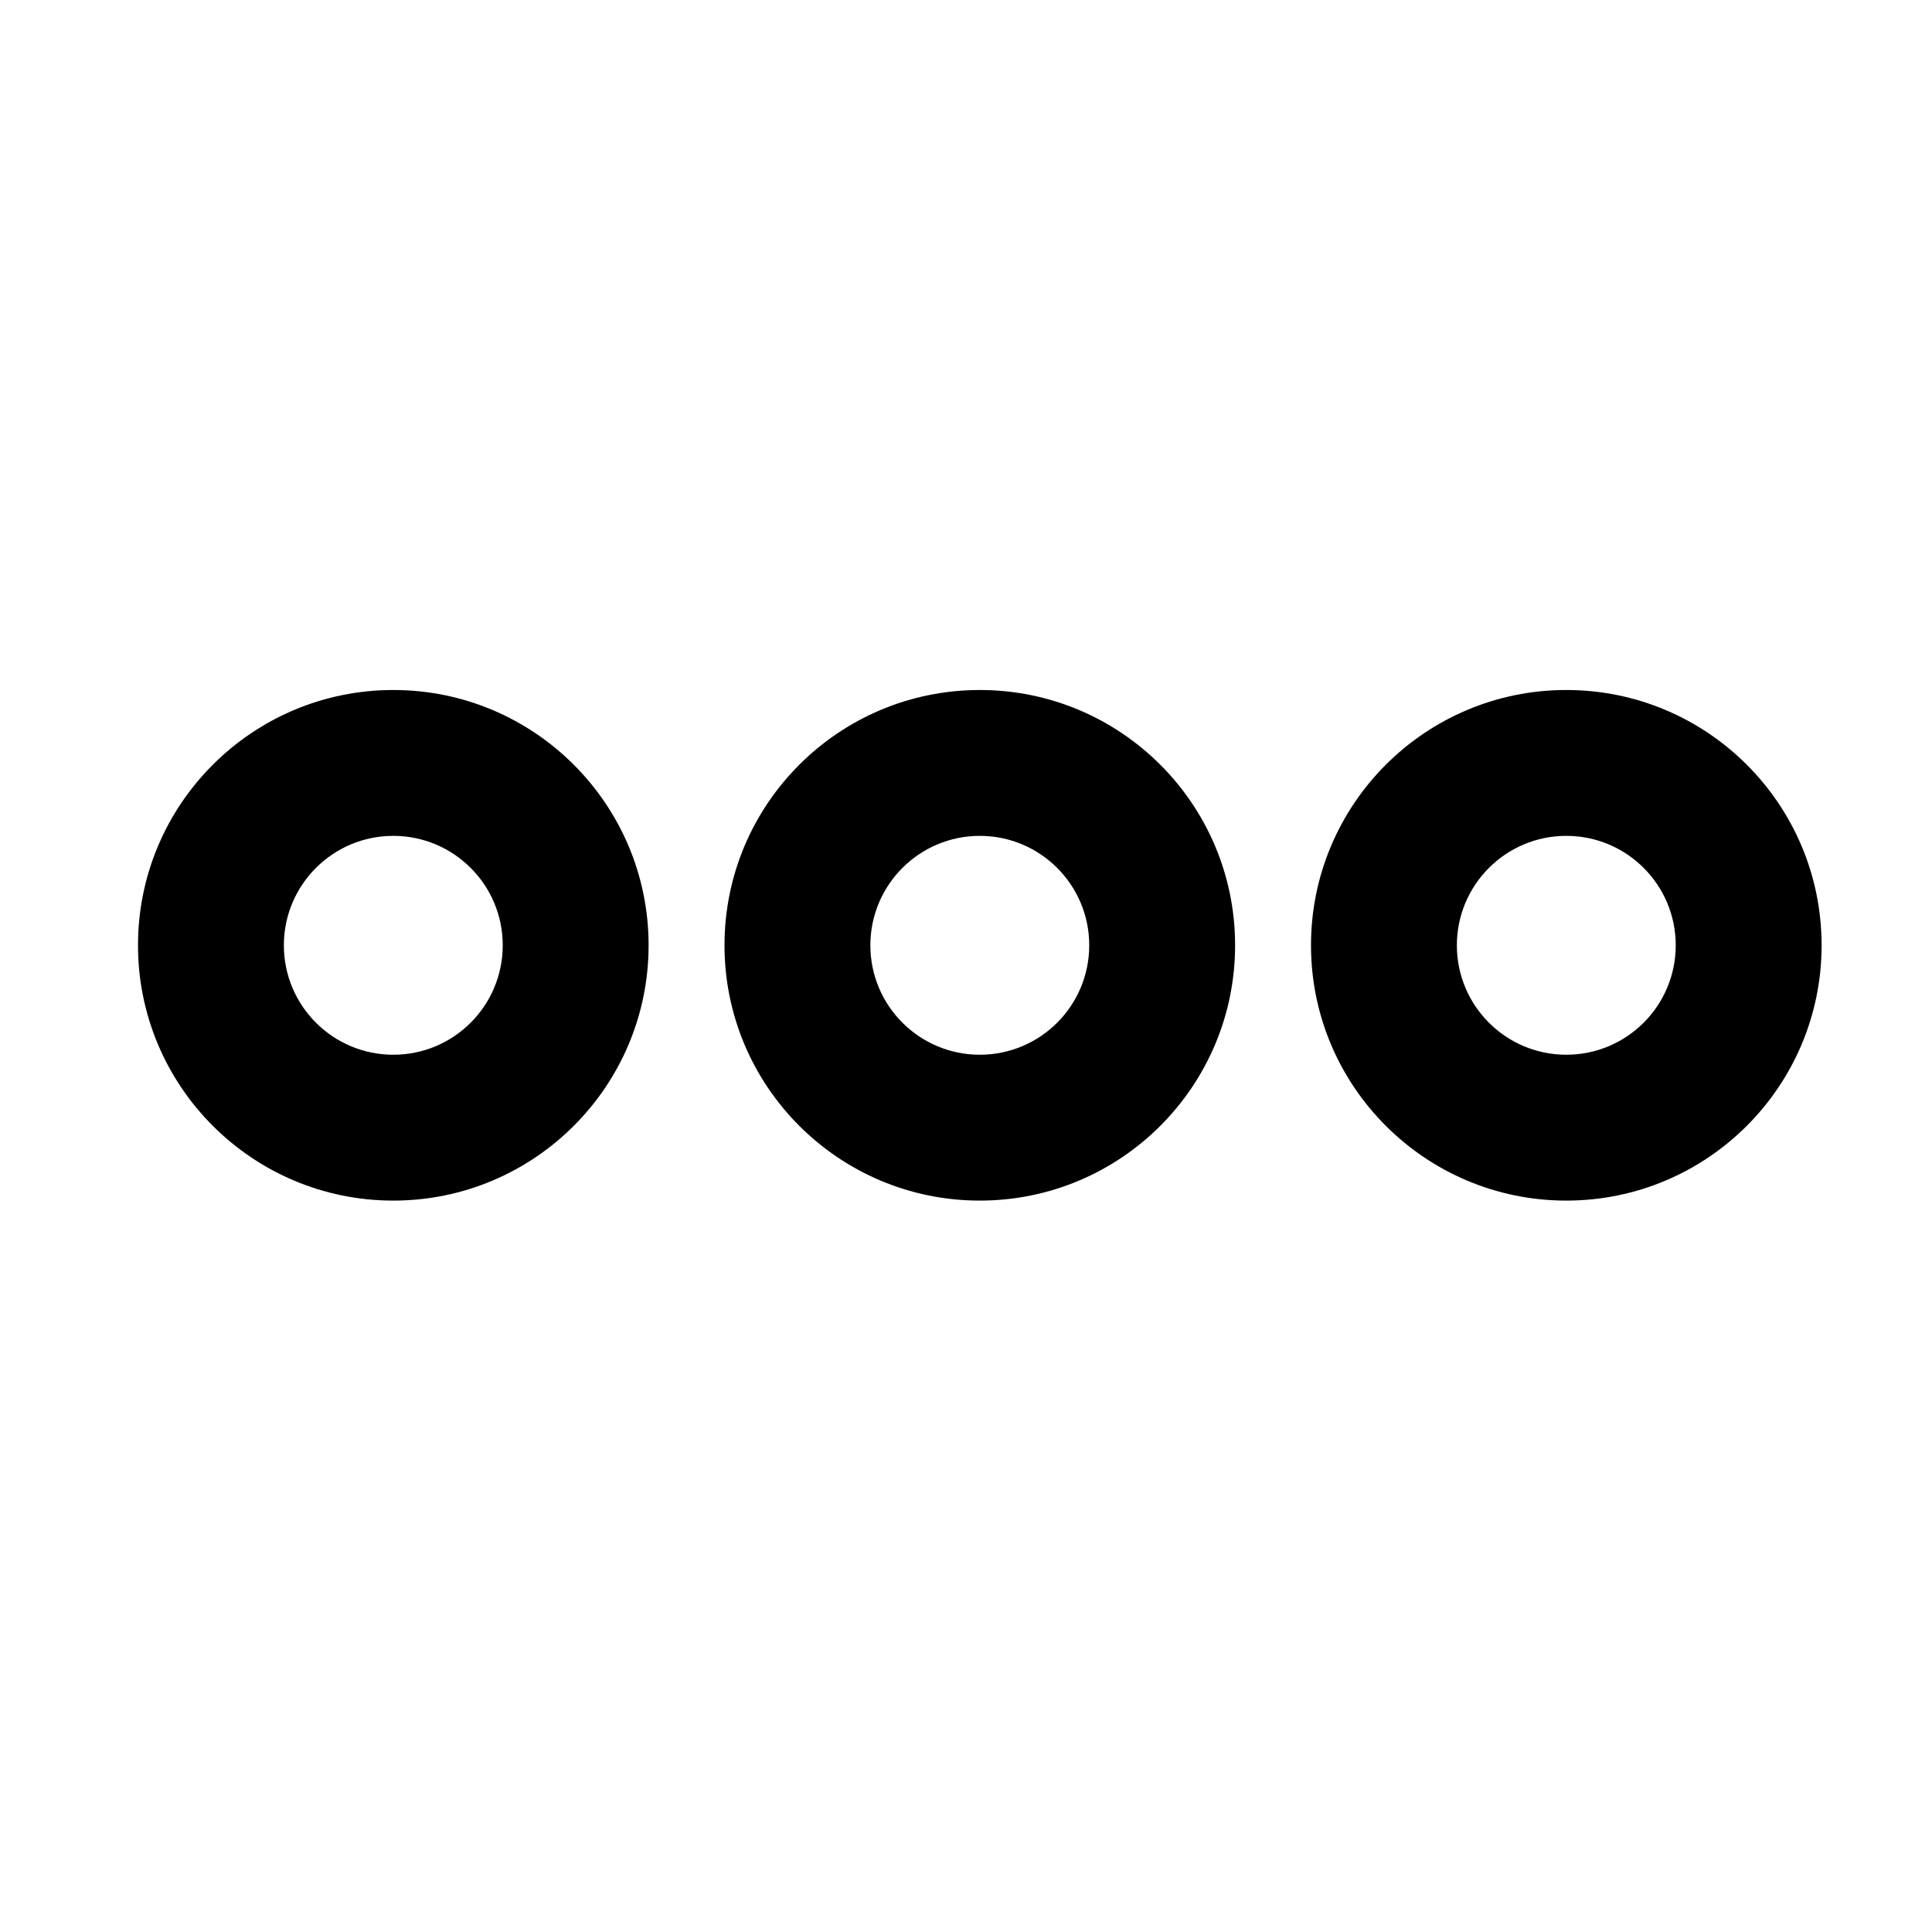 <?xml version="1.0" ?><!-- Uploaded to: SVG Repo, www.svgrepo.com, Generator: SVG Repo Mixer Tools -->
<svg width="800px" height="800px" viewBox="0 0 28 28" fill="none" xmlns="http://www.w3.org/2000/svg"><path clip-rule="evenodd" d="M5.7 12.114C4.824 12.114 4.114 12.824 4.114 13.7C4.114 14.576 4.824 15.286 5.7 15.286C6.576 15.286 7.286 14.576 7.286 13.7C7.286 12.824 6.576 12.114 5.7 12.114ZM2 13.7C2 11.656 3.657 10 5.7 10C7.743 10 9.4 11.656 9.4 13.7C9.4 15.743 7.743 17.4 5.7 17.4C3.657 17.4 2 15.743 2 13.7Z" fill="#000000" fill-rule="evenodd"/><path clip-rule="evenodd" d="M22.7 12.114C21.824 12.114 21.114 12.824 21.114 13.7C21.114 14.576 21.824 15.286 22.7 15.286C23.576 15.286 24.286 14.576 24.286 13.7C24.286 12.824 23.576 12.114 22.7 12.114ZM19 13.7C19 11.656 20.657 10 22.7 10C24.744 10 26.4 11.656 26.4 13.7C26.4 15.743 24.744 17.4 22.7 17.4C20.657 17.4 19 15.743 19 13.7Z" fill="#000000" fill-rule="evenodd"/><path clip-rule="evenodd" d="M14.2 12.114C13.324 12.114 12.614 12.824 12.614 13.7C12.614 14.576 13.324 15.286 14.2 15.286C15.076 15.286 15.786 14.576 15.786 13.7C15.786 12.824 15.076 12.114 14.2 12.114ZM10.5 13.7C10.5 11.656 12.156 10 14.2 10C16.244 10 17.9 11.656 17.9 13.7C17.9 15.743 16.244 17.4 14.2 17.4C12.156 17.4 10.5 15.743 10.5 13.7Z" fill="#000000" fill-rule="evenodd"/></svg>